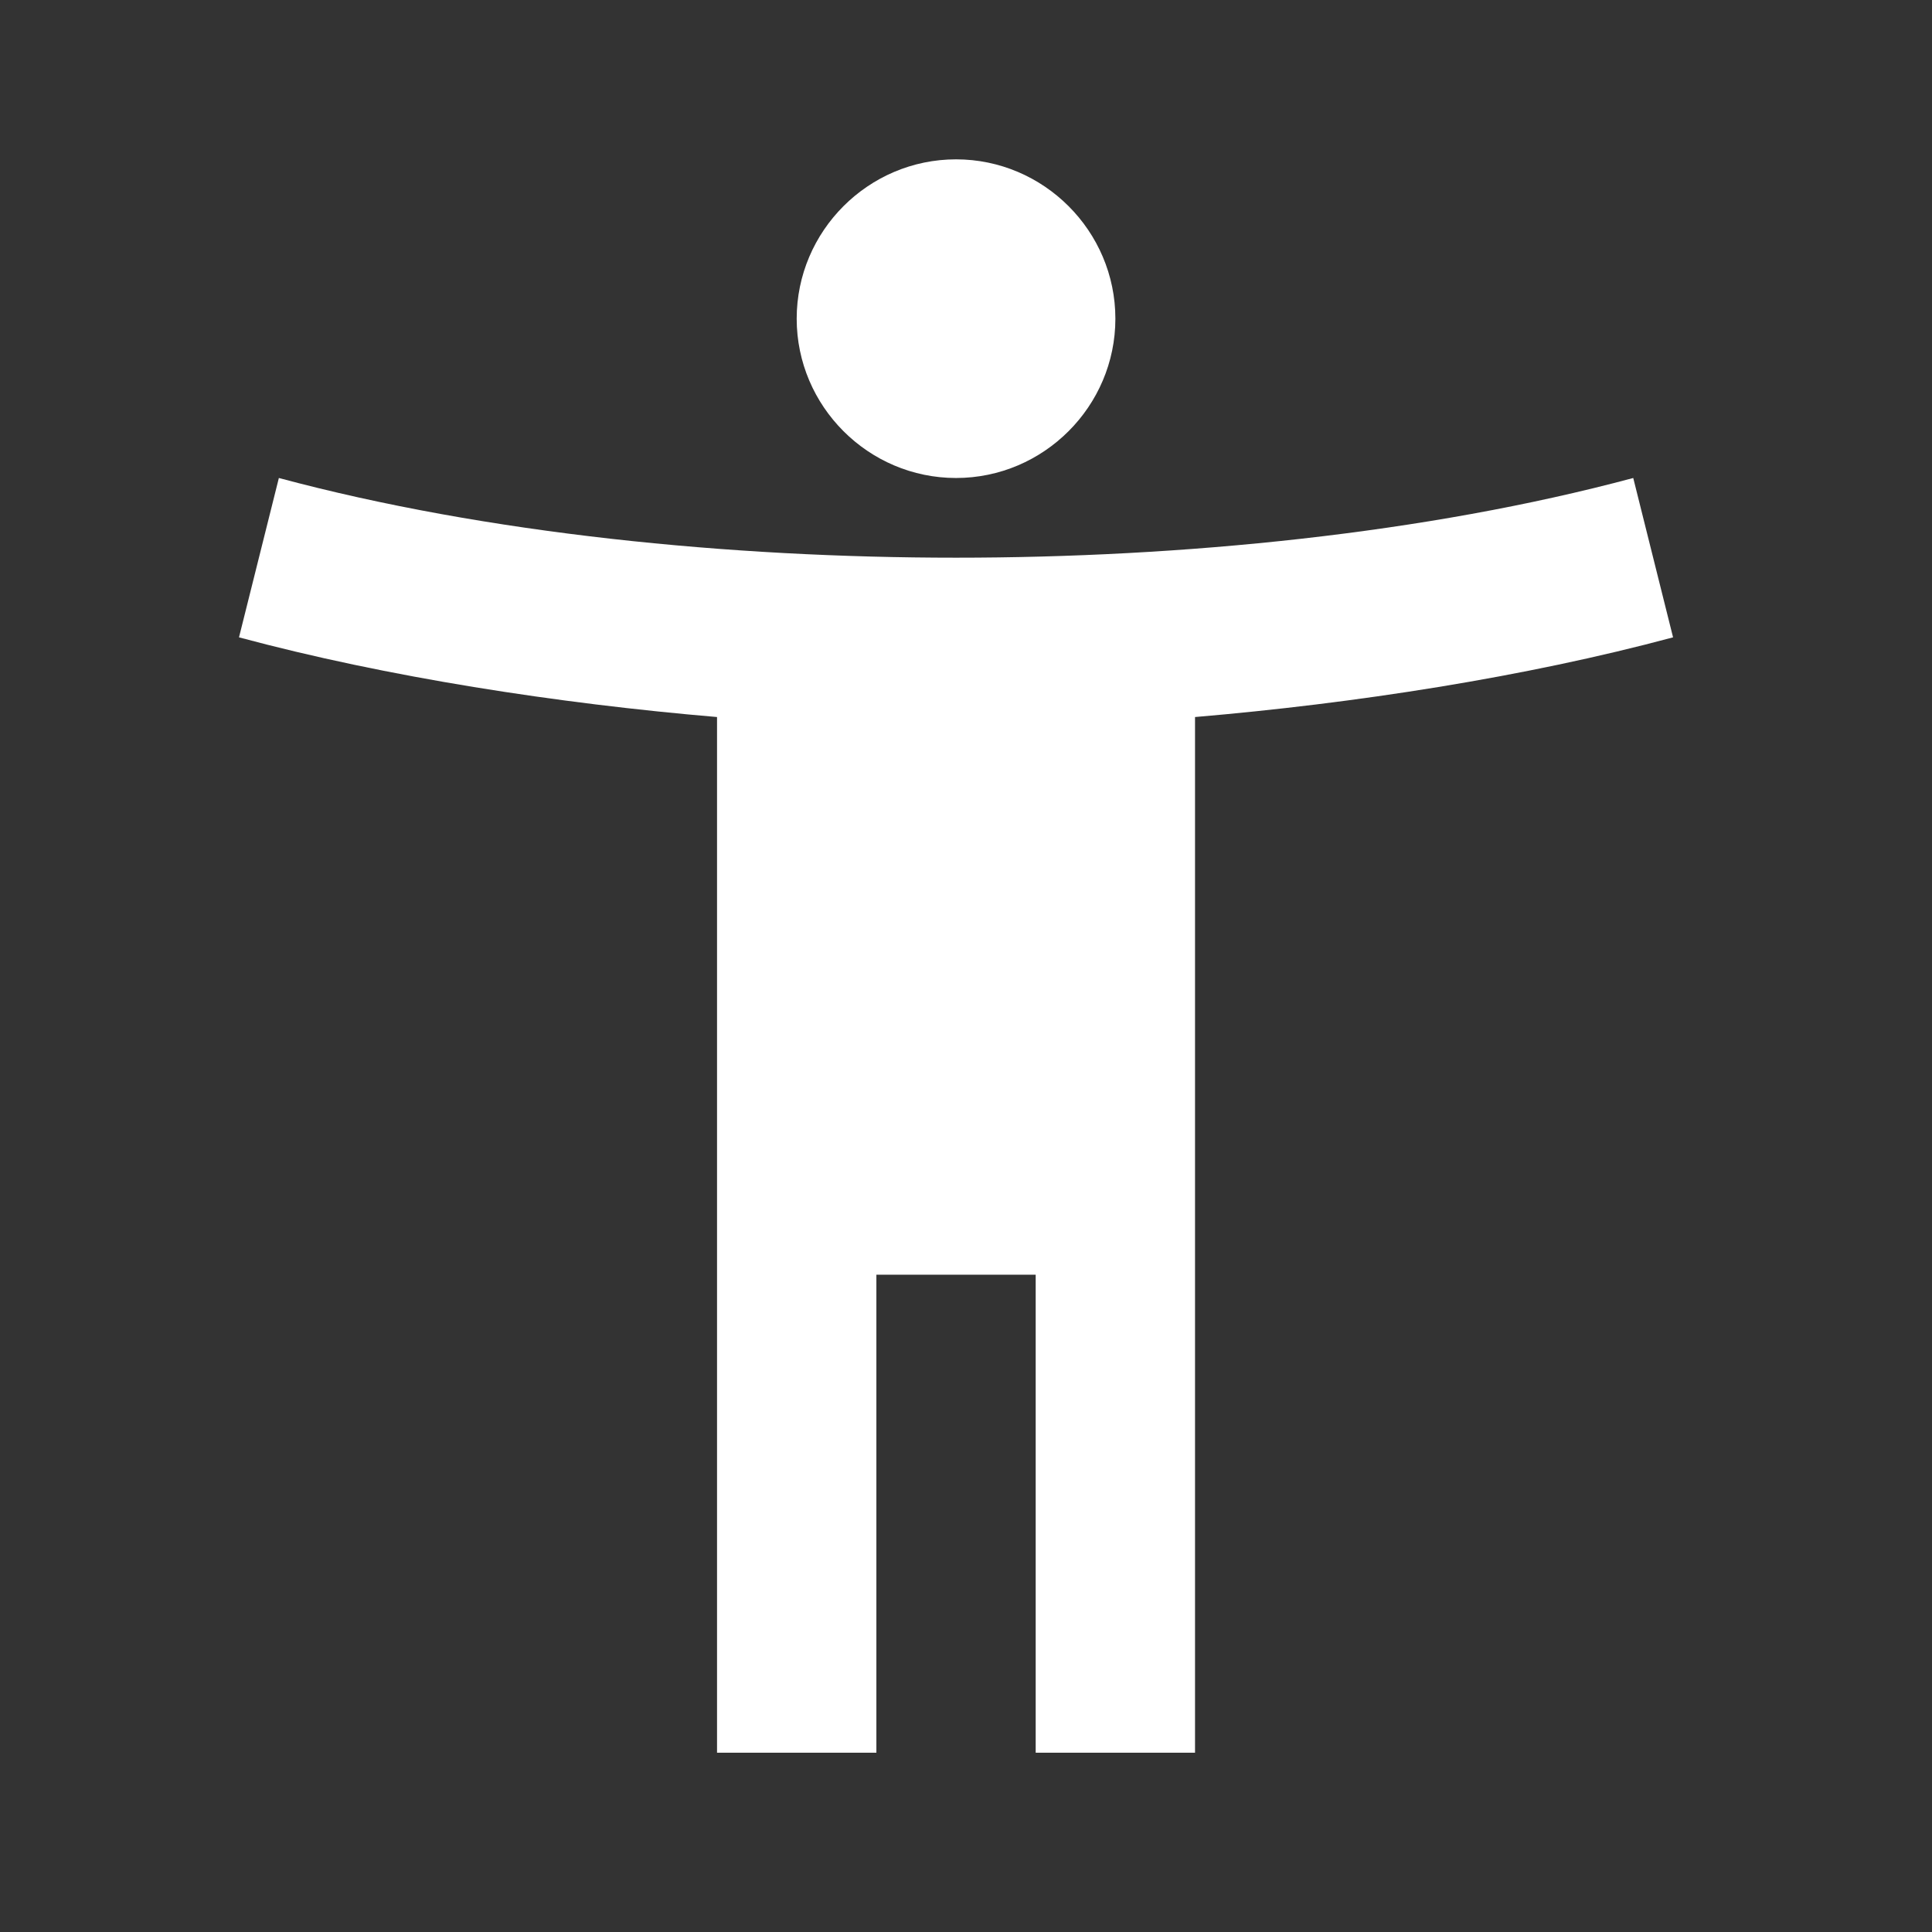 <svg width="44" height="44" viewBox="0 0 44 44" fill="none" xmlns="http://www.w3.org/2000/svg">
<rect x="0" y="0" width="44" height="44" fill="#333333" stroke="none"/>
<g id="accessibility_new">
<path id="Vector" d="M37.196 10.886C32.46 12.156 26.908 12.701 21.773 12.701C16.638 12.701 11.086 12.156 6.351 10.886L5.443 14.515C8.818 15.422 12.701 16.021 16.33 16.33V39.917H19.959V29.031H23.587V39.917H27.216V16.33C30.845 16.021 34.728 15.422 38.103 14.515L37.196 10.886ZM21.773 10.886C23.769 10.886 25.402 9.253 25.402 7.258C25.402 5.262 23.769 3.629 21.773 3.629C19.777 3.629 18.144 5.262 18.144 7.258C18.144 9.253 19.777 10.886 21.773 10.886Z" fill="white"/>
</g>
</svg>
